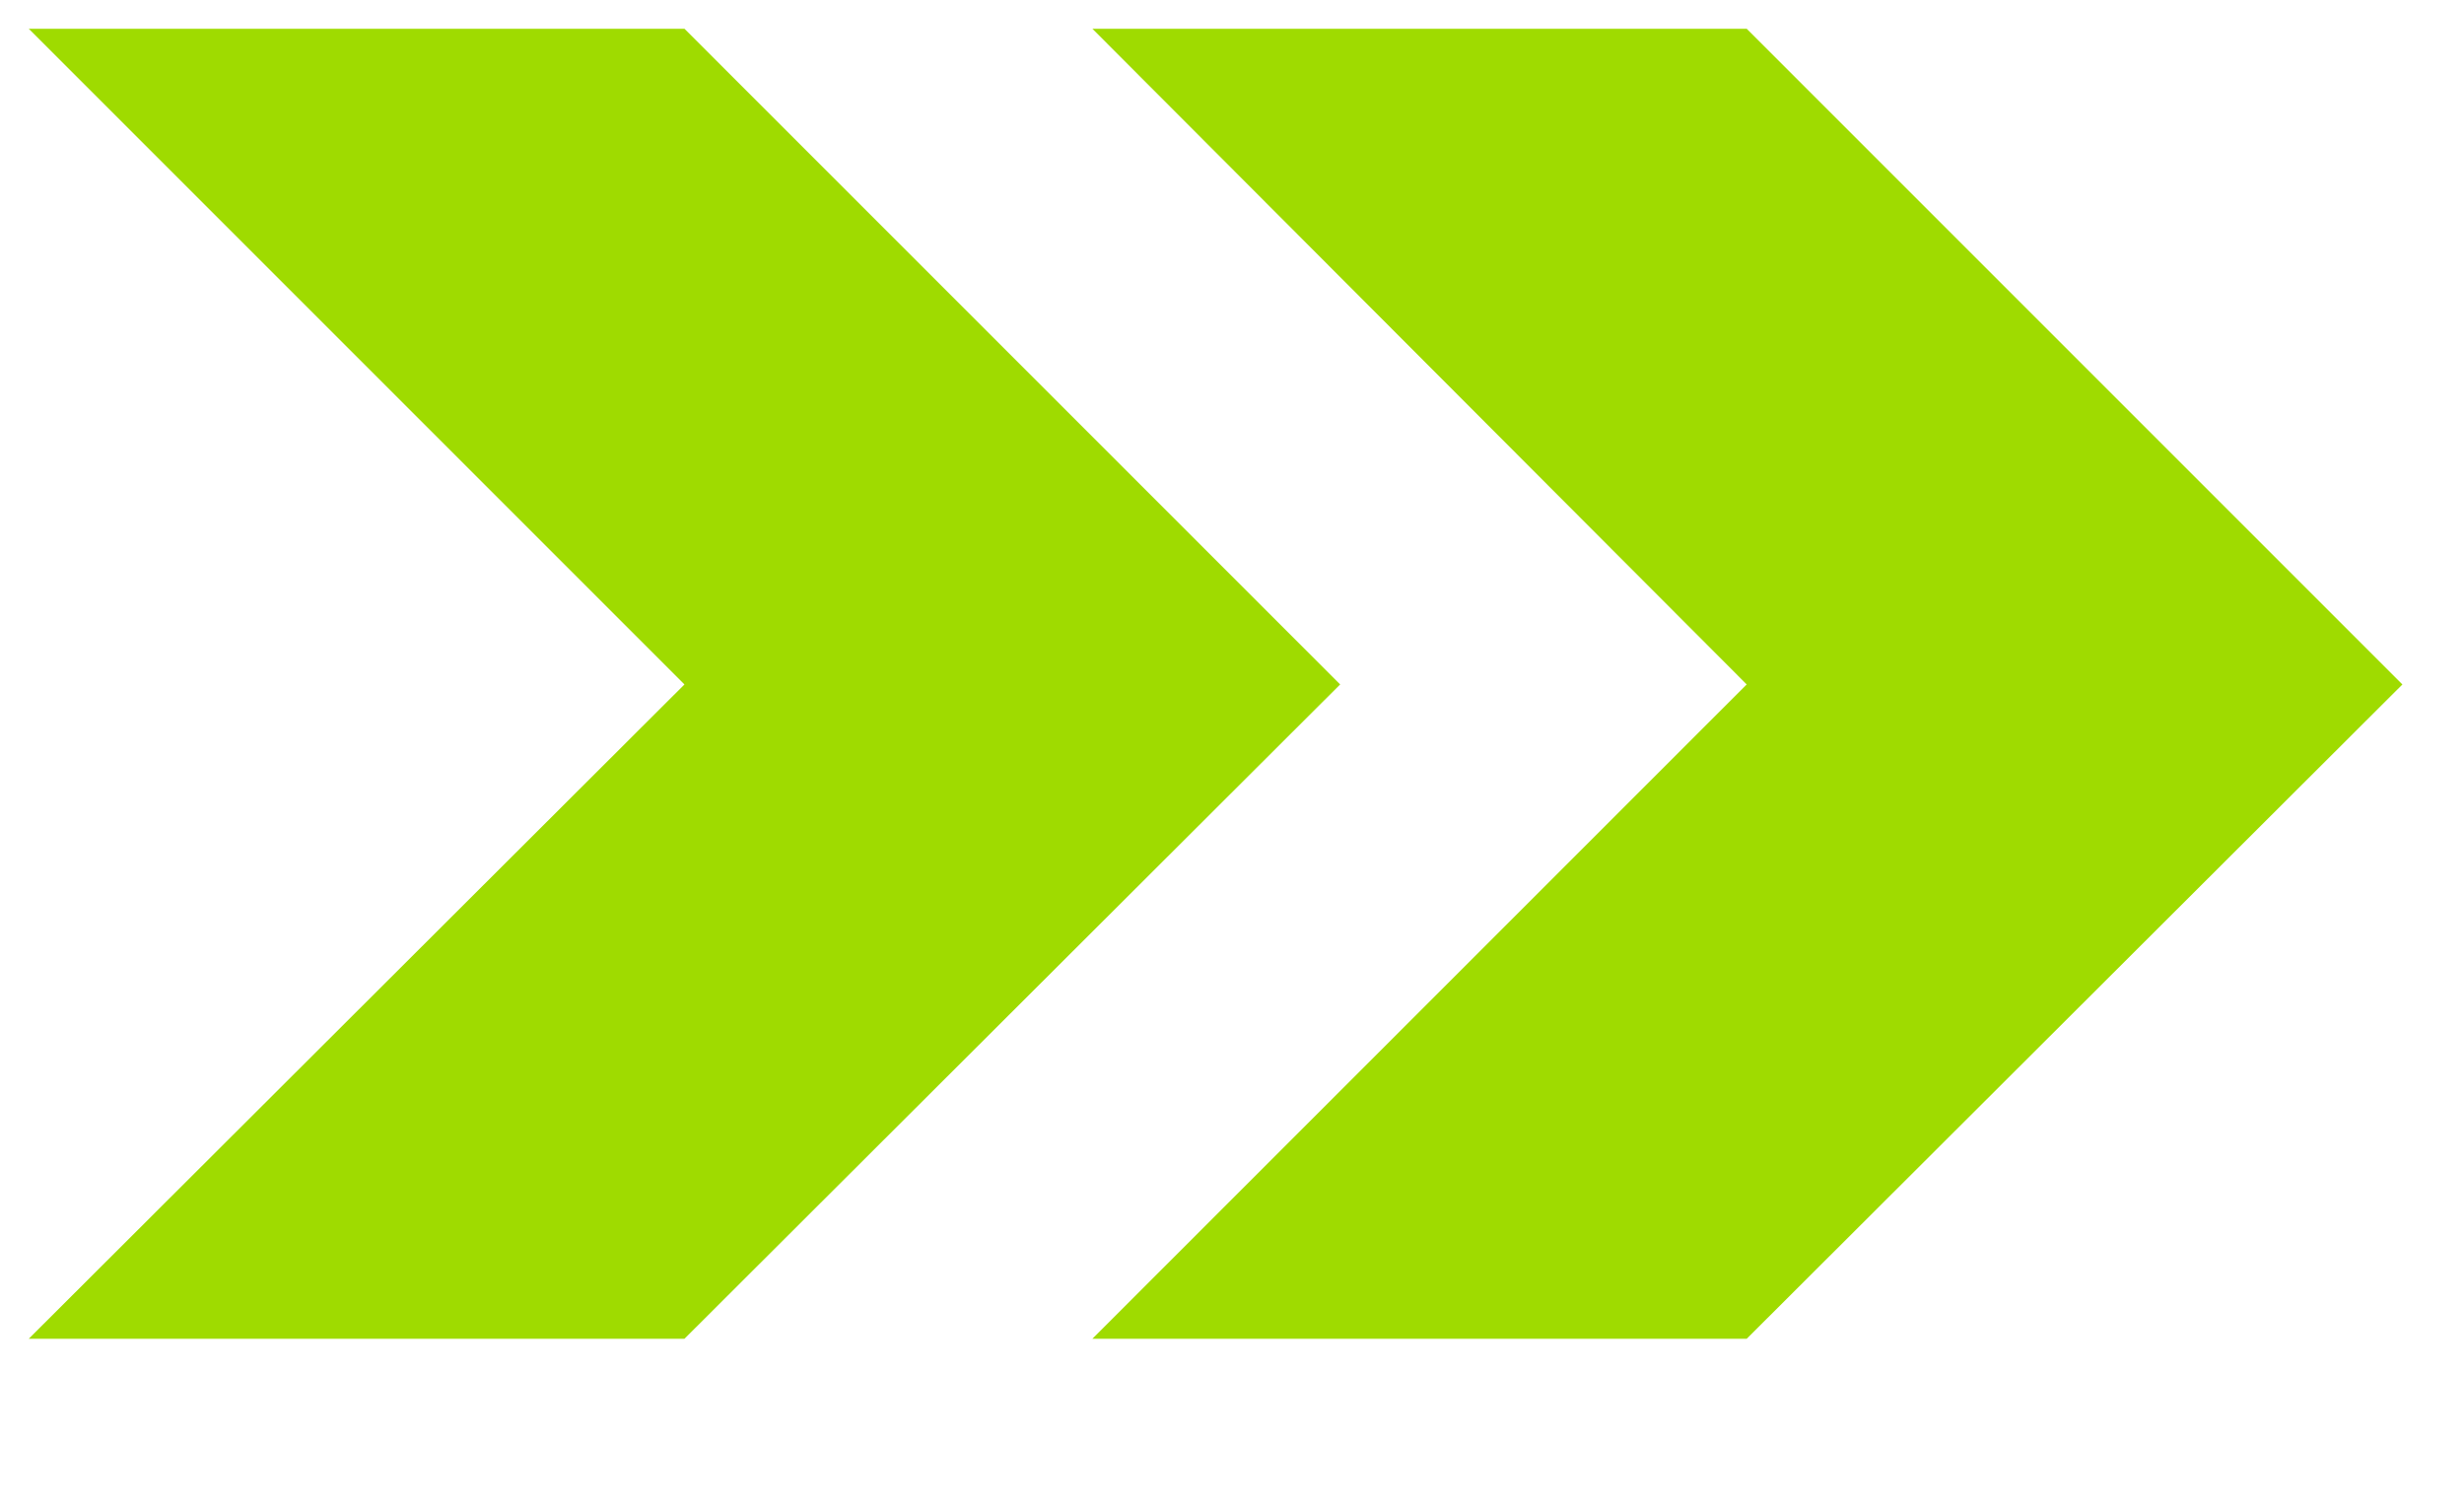 <?xml version="1.0" encoding="utf-8"?>
<!-- Generator: Adobe Illustrator 15.1.0, SVG Export Plug-In  -->
<!DOCTYPE svg PUBLIC "-//W3C//DTD SVG 1.1//EN" "http://www.w3.org/Graphics/SVG/1.1/DTD/svg11.dtd">
<svg version="1.1"
	 xmlns="http://www.w3.org/2000/svg" xmlns:xlink="http://www.w3.org/1999/xlink" xmlns:a="http://ns.adobe.com/AdobeSVGViewerExtensions/3.0/"
	 x="0px" y="0px" width="18px" height="11px" viewBox="0 0.5 18 11" overflow="visible" enable-background="new 0 0.5 18 11"
	 xml:space="preserve">
<defs>
</defs>
<path fill-rule="evenodd" clip-rule="evenodd" fill="#9FDB00" d="M9.79,5.5L5,0.71H0.21L5,5.5l-4.79,4.78H5L9.79,5.5L9.79,5.5z
	 M17.55,5.5l-4.79-4.79H7.98l4.78,4.79l-4.78,4.78h4.78L17.55,5.5z"/>
<rect id="_x3C_スライス_x3E__1_" fill-rule="evenodd" clip-rule="evenodd" fill="none" width="18" height="11"/>
</svg>
